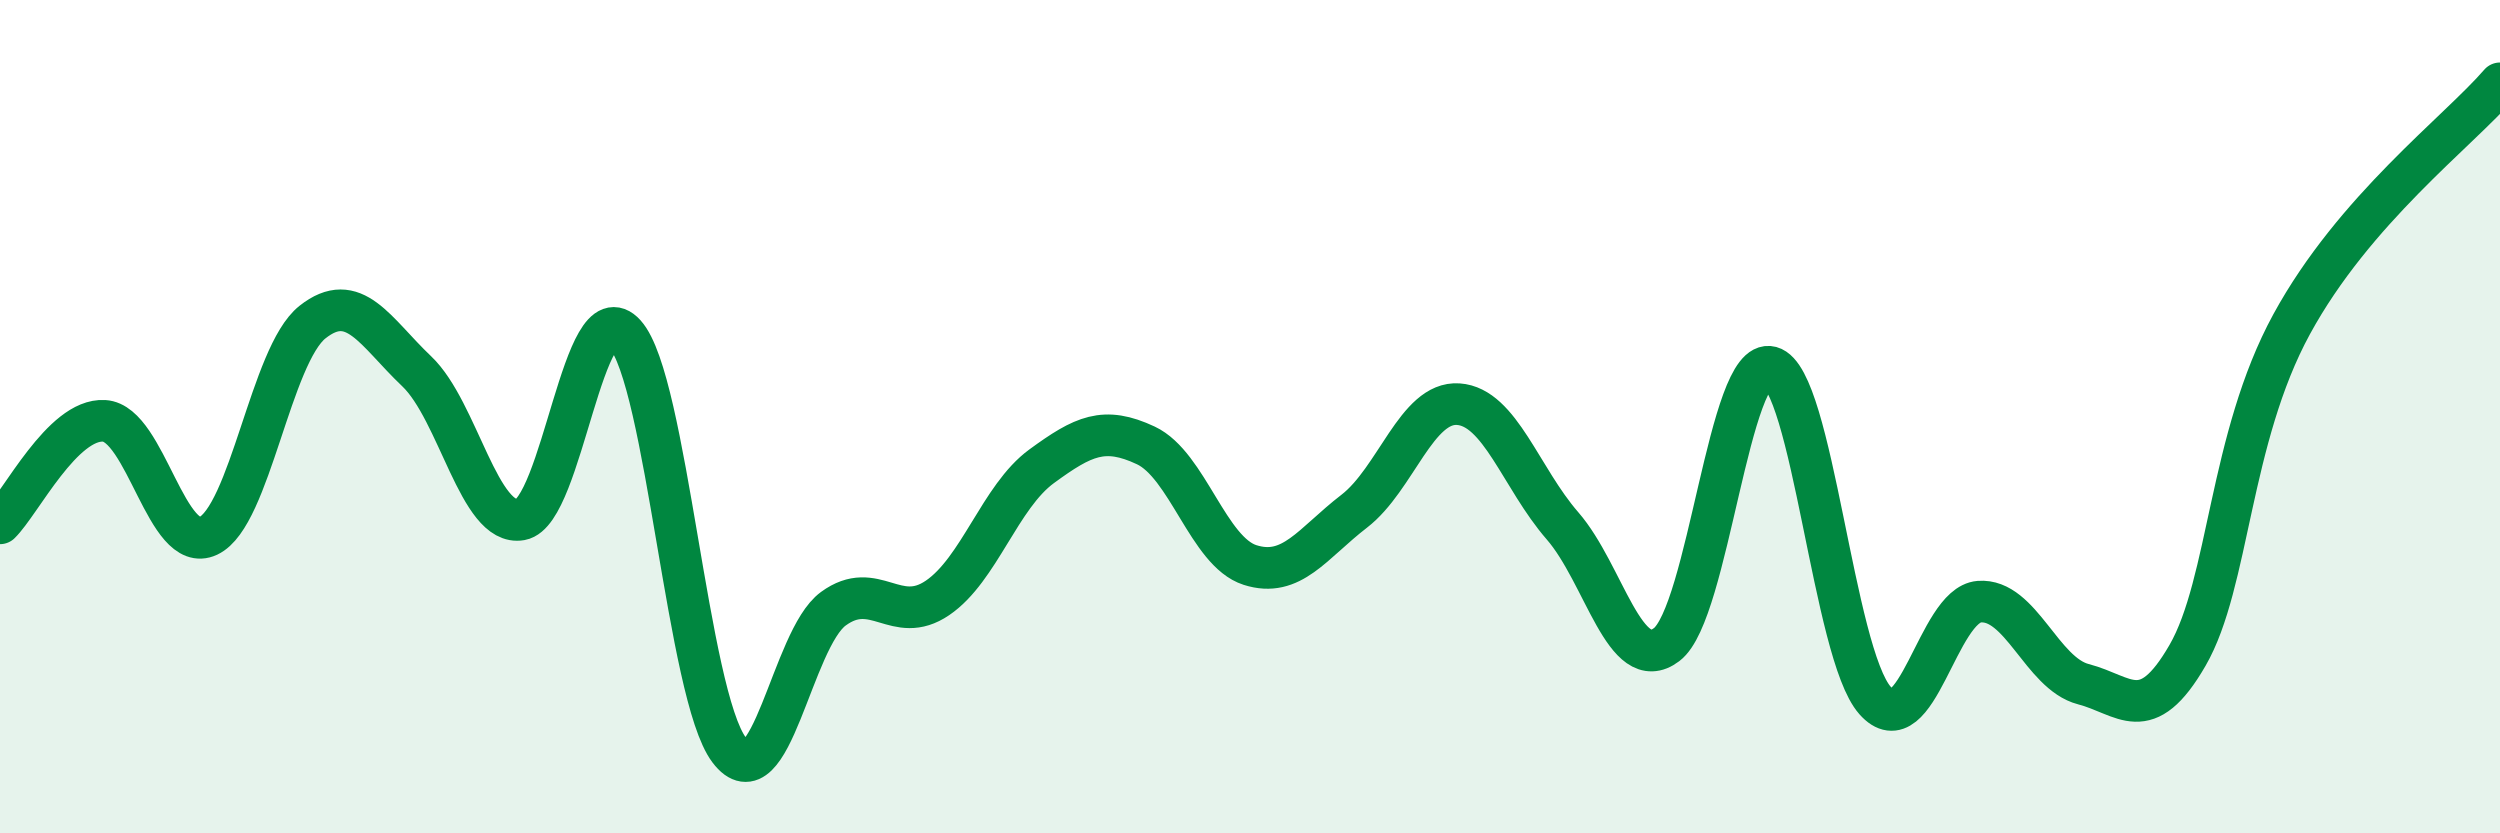 
    <svg width="60" height="20" viewBox="0 0 60 20" xmlns="http://www.w3.org/2000/svg">
      <path
        d="M 0,12.56 C 0.5,12.07 1.5,10.04 2.5,10.1 C 3.5,10.16 4,13.33 5,12.86 C 6,12.39 6.5,8.52 7.5,7.73 C 8.5,6.94 9,7.96 10,8.91 C 11,9.86 11.5,12.65 12.5,12.47 C 13.5,12.29 14,6.91 15,8.02 C 16,9.13 16.5,16.68 17.5,18 C 18.5,19.32 19,15.34 20,14.61 C 21,13.88 21.5,15.03 22.5,14.35 C 23.5,13.67 24,11.92 25,11.19 C 26,10.46 26.5,10.22 27.5,10.69 C 28.5,11.16 29,13.24 30,13.56 C 31,13.88 31.5,13.04 32.5,12.27 C 33.5,11.5 34,9.63 35,9.7 C 36,9.77 36.5,11.47 37.5,12.62 C 38.5,13.77 39,16.23 40,15.47 C 41,14.71 41.5,8.54 42.5,8.81 C 43.5,9.08 44,15.68 45,16.81 C 46,17.94 46.5,14.52 47.5,14.44 C 48.5,14.36 49,16.16 50,16.42 C 51,16.68 51.5,17.46 52.5,15.73 C 53.5,14 53.5,10.53 55,7.78 C 56.5,5.03 59,3.16 60,2L60 20L0 20Z"
        fill="#008740"
        opacity="0.1"
        stroke-linecap="round"
        stroke-linejoin="round"
      />
      <path
        d="M 0,12.56 C 0.5,12.07 1.5,10.04 2.5,10.1 C 3.5,10.16 4,13.33 5,12.86 C 6,12.39 6.5,8.52 7.5,7.73 C 8.5,6.94 9,7.96 10,8.91 C 11,9.86 11.5,12.65 12.5,12.47 C 13.5,12.29 14,6.91 15,8.02 C 16,9.13 16.5,16.68 17.5,18 C 18.5,19.32 19,15.34 20,14.61 C 21,13.88 21.5,15.03 22.5,14.35 C 23.5,13.67 24,11.92 25,11.19 C 26,10.46 26.5,10.22 27.5,10.69 C 28.5,11.16 29,13.24 30,13.56 C 31,13.88 31.5,13.04 32.5,12.27 C 33.5,11.5 34,9.63 35,9.7 C 36,9.77 36.5,11.47 37.5,12.62 C 38.5,13.77 39,16.23 40,15.47 C 41,14.71 41.5,8.54 42.5,8.81 C 43.5,9.08 44,15.68 45,16.81 C 46,17.94 46.5,14.52 47.5,14.44 C 48.5,14.36 49,16.16 50,16.42 C 51,16.68 51.5,17.46 52.5,15.73 C 53.5,14 53.5,10.53 55,7.78 C 56.5,5.03 59,3.16 60,2"
        stroke="#008740"
        stroke-width="1"
        fill="none"
        stroke-linecap="round"
        stroke-linejoin="round"
      />
    </svg>
  